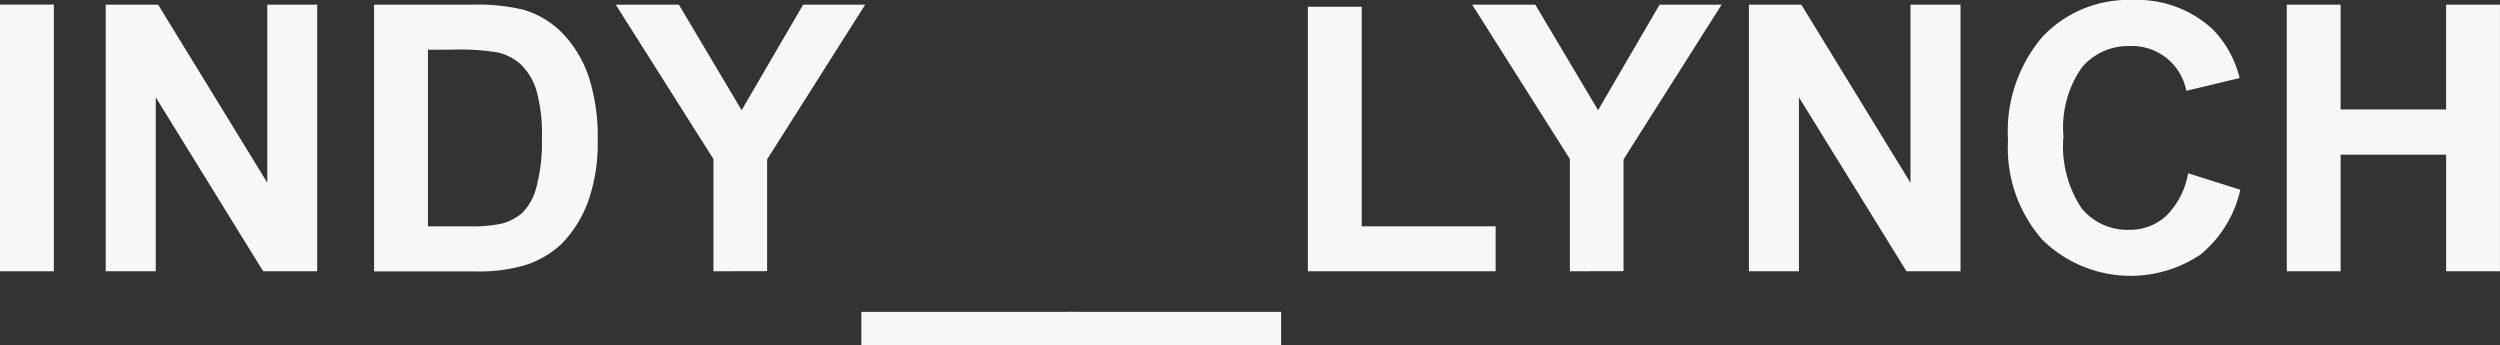 <svg xmlns="http://www.w3.org/2000/svg" xmlns:xlink="http://www.w3.org/1999/xlink" width="107.344" height="14.813" viewBox="0 0 107.344 14.813"><rect x="0" y="0" width="107.344" height="14.813" fill="#333333" stroke="none"/><defs><clipPath id="clip-path"><rect id="Rectangle_25" data-name="Rectangle 25" width="107.344" height="14.813" transform="translate(0 0)" fill="#f7f7f7"></rect></clipPath></defs><g id="Group_50" data-name="Group 50" transform="translate(0 0)"><rect id="Rectangle_22" data-name="Rectangle 22" width="2.312" height="11.452" transform="translate(0 0.197)" fill="#f7f7f7"></rect><path id="Path_892" data-name="Path 892" d="M11.477.2V7.844L6.789.2H4.539V11.648H6.688V4.18L11.3,11.648h2.32V.2Z" fill="#f7f7f7"></path><g id="Group_49" data-name="Group 49"><g id="Group_48" data-name="Group 48" clip-path="url(#clip-path)"><path id="Path_893" data-name="Path 893" d="M16.062.2h4.227a8.3,8.3,0,0,1,2.18.218,3.83,3.83,0,0,1,1.726,1.055,5.009,5.009,0,0,1,1.094,1.855,8.453,8.453,0,0,1,.375,2.707,7.514,7.514,0,0,1-.352,2.438,5.043,5.043,0,0,1-1.226,2.023,4.054,4.054,0,0,1-1.625.914,6.979,6.979,0,0,1-2.047.243H16.062Zm2.313,1.937V9.719H20.1a6.305,6.305,0,0,0,1.4-.109,2.142,2.142,0,0,0,.934-.477,2.43,2.43,0,0,0,.6-1.105,7.483,7.483,0,0,0,.234-2.1,6.845,6.845,0,0,0-.234-2.039,2.625,2.625,0,0,0-.656-1.11,2.207,2.207,0,0,0-1.07-.539,10.509,10.509,0,0,0-1.9-.109Z" fill="#f7f7f7"></path><path id="Path_894" data-name="Path 894" d="M30.633,11.648V6.828L26.438.2h2.711l2.695,4.531L34.485.2h2.664L32.938,6.843v4.8Z" fill="#f7f7f7"></path><rect id="Rectangle_23" data-name="Rectangle 23" width="9.125" height="1.422" transform="translate(36.984 13.391)" fill="#f7f7f7"></rect><rect id="Rectangle_24" data-name="Rectangle 24" width="9.125" height="1.422" transform="translate(45.883 13.391)" fill="#f7f7f7"></rect><path id="Path_895" data-name="Path 895" d="M56.156,11.648V.289h2.313V9.718h5.75v1.93Z" fill="#f7f7f7"></path><path id="Path_896" data-name="Path 896" d="M67.406,11.648V6.828L63.211.2h2.711l2.695,4.531L71.258.2h2.664L69.711,6.843v4.8Z" fill="#f7f7f7"></path><path id="Path_897" data-name="Path 897" d="M75.094,11.648V.2h2.25l4.687,7.648V.2H84.18V11.648H81.86L77.242,4.179v7.469Z" fill="#f7f7f7"></path><path id="Path_898" data-name="Path 898" d="M93.953,7.438l2.242.711a5.034,5.034,0,0,1-1.715,2.785,5.4,5.4,0,0,1-6.793-.648,5.965,5.965,0,0,1-1.468-4.262,6.261,6.261,0,0,1,1.476-4.441A5.063,5.063,0,0,1,91.578,0a4.766,4.766,0,0,1,3.414,1.242,4.515,4.515,0,0,1,1.172,2.109L93.875,3.9a2.368,2.368,0,0,0-2.414-1.922,2.6,2.6,0,0,0-2.067.914A4.479,4.479,0,0,0,88.6,5.852a4.8,4.8,0,0,0,.782,3.094,2.536,2.536,0,0,0,2.031.922A2.321,2.321,0,0,0,93,9.282a3.411,3.411,0,0,0,.953-1.844" fill="#f7f7f7"></path><path id="Path_899" data-name="Path 899" d="M98.188,11.648V.2H100.5V4.7h4.531V.2h2.312V11.648h-2.312V6.64H100.5v5.008Z" fill="#f7f7f7"></path></g></g></g></svg>